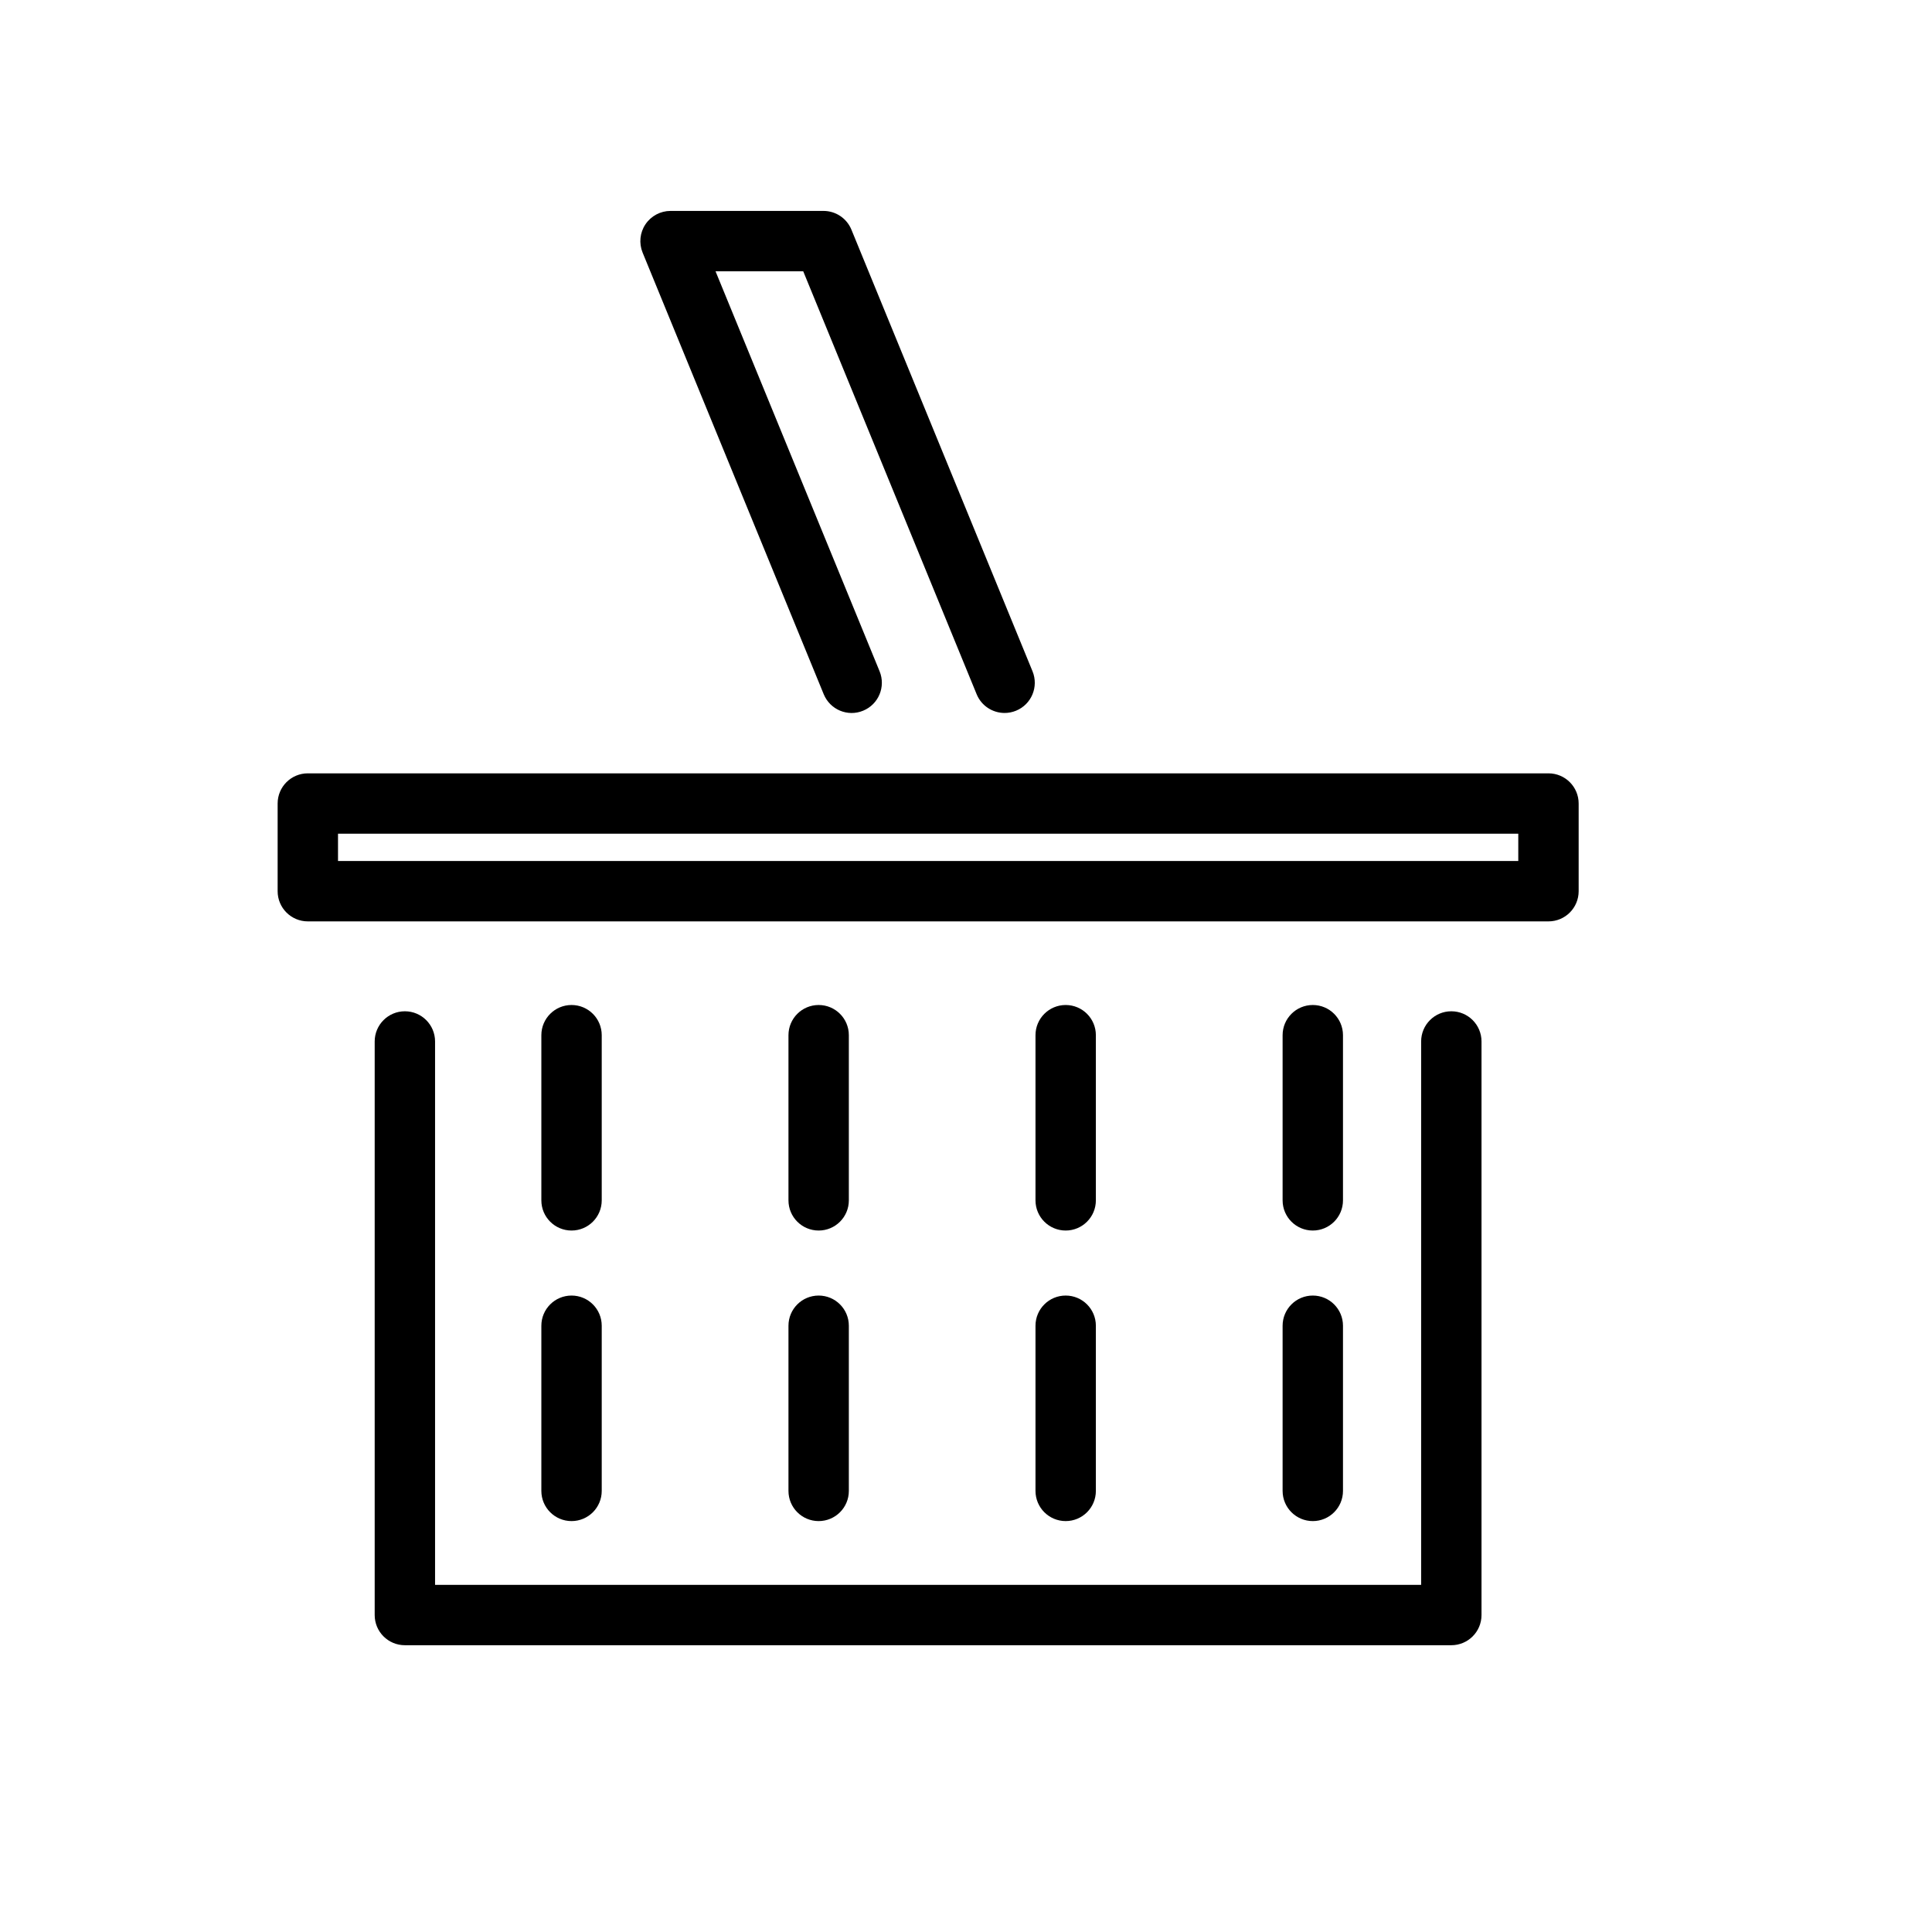 <?xml version="1.0" encoding="utf-8"?>
<!-- Generator: Adobe Illustrator 17.0.0, SVG Export Plug-In . SVG Version: 6.00 Build 0)  -->
<!DOCTYPE svg PUBLIC "-//W3C//DTD SVG 1.1//EN" "http://www.w3.org/Graphics/SVG/1.1/DTD/svg11.dtd">
<svg version="1.1" id="Capa_1" xmlns="http://www.w3.org/2000/svg" xmlns:xlink="http://www.w3.org/1999/xlink" x="0px" y="0px"
	 width="64px" height="64px" viewBox="0 0 64 64" enable-background="new 0 0 64 64" xml:space="preserve">
<path d="M9.197,26.618v2.904c0,0.553,0.448,1,1,1h41.098c0.552,0,1-0.447,1-1v-2.904c0-0.553-0.448-1-1-1H10.197
	C9.644,25.618,9.197,26.065,9.197,26.618z M11.197,27.618h39.098v0.904H11.197V27.618z"/>
<path d="M13.412,54.5h34.665c0.552,0,1-0.447,1-1v-19c0-0.553-0.448-1-1-1c-0.552,0-1,0.447-1,1v18H14.412v-18c0-0.553-0.448-1-1-1
	c-0.552,0-1,0.447-1,1v19C12.412,54.053,12.859,54.5,13.412,54.5z"/>
<path d="M32.353,22.998c0.159,0.387,0.532,0.62,0.926,0.62c0.126,0,0.255-0.024,0.379-0.075c0.511-0.209,0.755-0.793,0.546-1.305
	l-6-14.631c-0.154-0.375-0.519-0.62-0.925-0.62h-5.066c-0.333,0-0.645,0.166-0.831,0.443c-0.186,0.276-0.221,0.628-0.095,0.937
	l6,14.631c0.21,0.51,0.793,0.757,1.305,0.545c0.511-0.209,0.755-0.793,0.546-1.305L23.703,8.987h2.905L32.353,22.998z"/>
<path d="M18.933,42.917c-0.552,0-1,0.447-1,1v5.471c0,0.553,0.448,1,1,1c0.552,0,1-0.447,1-1v-5.471
	C19.933,43.364,19.485,42.917,18.933,42.917z"/>
<path d="M27.119,42.917c-0.552,0-1,0.447-1,1v5.471c0,0.553,0.448,1,1,1c0.552,0,1-0.447,1-1v-5.471
	C28.119,43.364,27.671,42.917,27.119,42.917z"/>
<path d="M35.302,42.917c-0.552,0-1,0.447-1,1v5.471c0,0.553,0.448,1,1,1c0.552,0,1-0.447,1-1v-5.471
	C36.302,43.364,35.854,42.917,35.302,42.917z"/>
<path d="M43.488,42.917c-0.552,0-1,0.447-1,1v5.471c0,0.553,0.448,1,1,1c0.552,0,1-0.447,1-1v-5.471
	C44.488,43.364,44.04,42.917,43.488,42.917z"/>
<path d="M19.933,34.292c0-0.553-0.448-1-1-1c-0.552,0-1,0.447-1,1v5.471c0,0.553,0.448,1,1,1c0.552,0,1-0.447,1-1V34.292z"/>
<path d="M28.119,34.292c0-0.553-0.448-1-1-1c-0.552,0-1,0.447-1,1v5.471c0,0.553,0.448,1,1,1c0.552,0,1-0.447,1-1V34.292z"/>
<path d="M36.302,34.292c0-0.553-0.448-1-1-1c-0.552,0-1,0.447-1,1v5.471c0,0.553,0.448,1,1,1c0.552,0,1-0.447,1-1V34.292z"/>
<path d="M44.488,34.292c0-0.553-0.448-1-1-1c-0.552,0-1,0.447-1,1v5.471c0,0.553,0.448,1,1,1c0.552,0,1-0.447,1-1V34.292z"/>
</svg>
